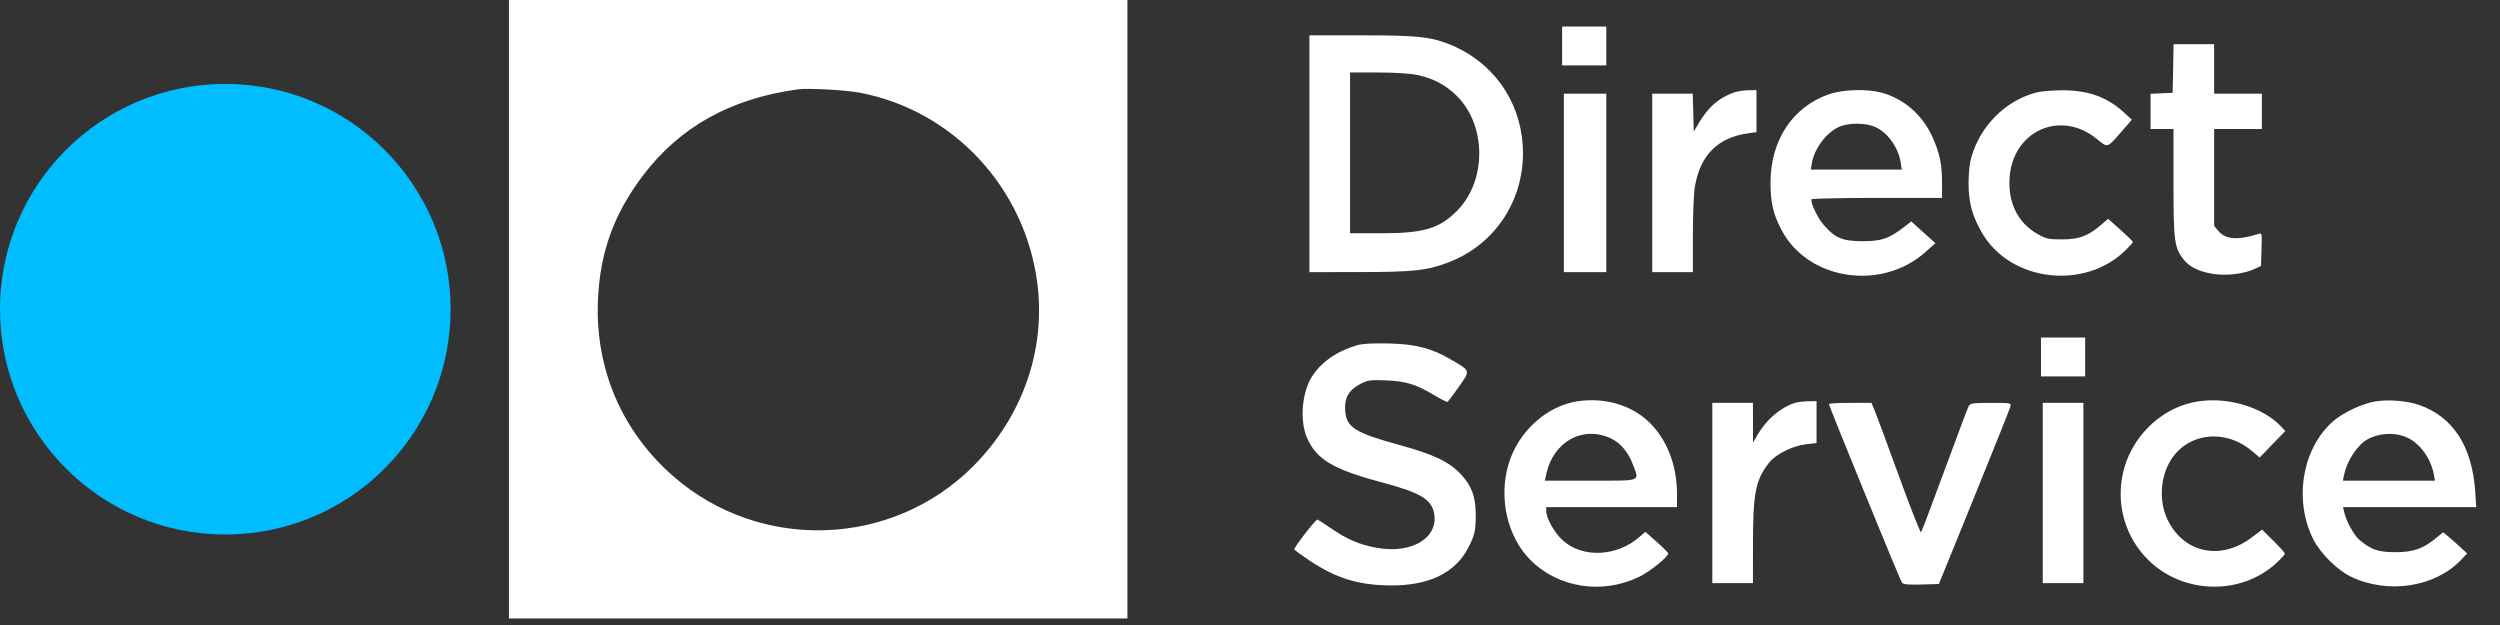 <svg width="128" height="32" viewBox="0 0 128 32" fill="none" xmlns="http://www.w3.org/2000/svg">
    <rect x="0" y="0" width="128" height="32" fill="#333333" stroke="none"/>
    <path fill-rule="evenodd" clip-rule="evenodd" d="M26.058 15.833V31.666H41.891H57.723V15.833V0H41.891H26.058V15.833ZM79.98 2.352V3.348H81.111H82.242V2.352V1.357H81.111H79.98V2.352ZM67.042 7.871V13.933L69.598 13.93C72.377 13.926 73.056 13.853 74.144 13.441C76.608 12.507 78.124 10.133 77.965 7.463C77.824 5.103 76.393 3.131 74.19 2.261C73.223 1.879 72.529 1.809 69.703 1.809H67.042V7.871ZM111.264 3.506L111.239 4.75L110.673 4.777L110.108 4.804V5.704V6.605H110.696H111.283V9.35C111.283 12.329 111.327 12.666 111.779 13.259C112.089 13.665 112.566 13.903 113.309 14.022C113.993 14.131 114.891 14.025 115.431 13.771L115.763 13.615L115.789 12.767C115.815 11.92 115.815 11.92 115.608 11.985C114.592 12.306 113.948 12.26 113.596 11.842L113.364 11.567V9.086V6.605H114.586H115.807V5.7V4.795H114.586H113.364V3.528V2.262H112.327H111.289L111.264 3.506ZM72.573 3.84C73.385 4.012 74.037 4.359 74.595 4.917C76.121 6.445 76.118 9.276 74.59 10.804C73.689 11.706 72.886 11.943 70.735 11.943H69.123V7.826V3.709L70.548 3.711C71.421 3.712 72.205 3.762 72.573 3.84ZM44.045 4.75C48.825 5.67 52.499 9.633 53.115 14.534C53.543 17.933 52.346 21.339 49.834 23.864C45.69 28.031 38.946 28.269 34.496 24.405C31.862 22.118 30.477 18.916 30.612 15.426C30.709 12.936 31.425 10.947 32.942 8.957C34.829 6.482 37.428 5.042 40.85 4.575C41.383 4.502 43.306 4.608 44.045 4.75ZM88.746 4.747C87.975 5.031 87.455 5.491 86.968 6.319L86.72 6.74L86.695 5.768L86.669 4.795H85.631H84.594V9.364V13.933H85.634H86.675V12.056C86.676 11.023 86.719 9.914 86.772 9.59C87.036 7.957 87.936 7.045 89.502 6.825L89.932 6.765V5.69V4.614L89.502 4.62C89.266 4.624 88.926 4.681 88.746 4.747ZM93.632 4.829C91.767 5.487 90.65 7.186 90.65 9.364C90.65 10.379 90.79 10.973 91.223 11.79C92.576 14.346 96.326 14.916 98.58 12.908L99.092 12.451L98.475 11.894L97.858 11.338L97.446 11.654C96.707 12.221 96.322 12.35 95.361 12.349C94.343 12.349 93.969 12.195 93.388 11.534C93.08 11.185 92.737 10.485 92.737 10.207C92.737 10.166 94.243 10.133 96.084 10.133H99.432V9.368C99.432 8.401 99.308 7.815 98.931 6.991C98.415 5.866 97.463 5.044 96.324 4.74C95.571 4.54 94.336 4.58 93.632 4.829ZM104.227 4.743C102.655 5.18 101.407 6.431 100.933 8.046C100.844 8.349 100.79 8.869 100.791 9.403C100.794 10.398 100.996 11.119 101.514 11.98C102.984 14.426 106.733 14.858 108.818 12.823C109.03 12.617 109.203 12.421 109.203 12.389C109.203 12.357 108.918 12.077 108.57 11.768L107.936 11.205L107.564 11.523C106.907 12.086 106.452 12.255 105.584 12.257C104.89 12.259 104.767 12.232 104.317 11.979C103.328 11.421 102.815 10.402 102.888 9.139C103.029 6.708 105.489 5.592 107.357 7.113C107.939 7.587 107.863 7.613 108.69 6.66L109.152 6.127L108.709 5.726C107.845 4.944 106.872 4.609 105.497 4.622C105.022 4.627 104.451 4.681 104.227 4.743ZM80.07 9.364V13.933H81.156H82.242V9.364V4.795H81.156H80.07V9.364ZM96.053 6.521C96.675 6.822 97.194 7.56 97.314 8.315L97.374 8.685H95.043H92.713L92.766 8.359C92.884 7.63 93.496 6.803 94.139 6.505C94.648 6.269 95.548 6.276 96.053 6.521ZM104.498 18.276V19.271H105.629H106.76V18.276V17.28H105.629H104.498V18.276ZM69.485 17.675C68.454 17.975 67.64 18.541 67.171 19.283C66.66 20.09 66.54 21.523 66.909 22.392C67.386 23.514 68.24 24.027 70.729 24.69C72.72 25.221 73.291 25.558 73.427 26.285C73.66 27.53 72.298 28.362 70.529 28.054C69.647 27.901 69.008 27.634 68.201 27.085C67.809 26.818 67.472 26.599 67.454 26.599C67.351 26.599 66.224 28.058 66.27 28.132C66.3 28.181 66.659 28.442 67.068 28.713C68.438 29.62 69.554 29.96 71.204 29.974C73.141 29.99 74.496 29.338 75.16 28.071C75.504 27.414 75.557 27.186 75.557 26.353C75.557 25.444 75.359 24.896 74.817 24.303C74.229 23.66 73.416 23.267 71.702 22.797C69.359 22.155 68.933 21.886 68.872 21.011C68.827 20.366 69.063 19.961 69.667 19.649C70.031 19.462 70.168 19.444 70.978 19.476C71.997 19.518 72.525 19.683 73.474 20.258C73.793 20.451 74.082 20.592 74.117 20.571C74.152 20.549 74.41 20.206 74.691 19.808C75.284 18.967 75.29 18.996 74.378 18.457C73.324 17.835 72.518 17.619 71.114 17.586C70.293 17.567 69.758 17.596 69.485 17.675ZM80.779 20.544C79.183 20.78 77.722 22.111 77.235 23.769C76.723 25.512 77.178 27.492 78.361 28.675C79.785 30.099 82.025 30.447 83.915 29.538C84.482 29.265 85.409 28.517 85.409 28.331C85.409 28.292 85.146 28.028 84.825 27.745L84.242 27.23L83.943 27.491C82.776 28.51 81.014 28.585 80.005 27.658C79.582 27.27 79.168 26.535 79.167 26.169L79.166 25.966H82.513H85.861V25.257C85.861 23.912 85.411 22.67 84.604 21.787C83.695 20.792 82.255 20.324 80.779 20.544ZM112.641 20.538C111.608 20.677 110.67 21.166 109.914 21.959C108.109 23.851 108.137 26.817 109.976 28.655C111.751 30.43 114.727 30.507 116.554 28.824C116.79 28.607 116.984 28.392 116.984 28.348C116.984 28.304 116.722 28.009 116.402 27.692L115.821 27.116L115.263 27.536C113.675 28.73 111.763 28.299 110.96 26.565C110.568 25.718 110.595 24.619 111.029 23.763C111.834 22.178 113.875 21.87 115.327 23.113L115.693 23.426L116.351 22.747L117.009 22.069L116.793 21.838C115.891 20.879 114.153 20.334 112.641 20.538ZM121.646 20.548C120.997 20.642 119.972 21.119 119.464 21.561C117.875 22.946 117.426 25.603 118.443 27.617C118.799 28.323 119.662 29.183 120.35 29.517C122.249 30.439 124.673 30.07 126.017 28.656L126.319 28.337L125.927 27.976C125.711 27.777 125.433 27.533 125.31 27.433L125.087 27.253L124.714 27.558C124.051 28.102 123.556 28.272 122.638 28.272C121.765 28.272 121.403 28.147 120.8 27.64C120.521 27.405 120.125 26.681 120.022 26.215L119.966 25.966H123.374H126.782L126.73 25.169C126.58 22.856 125.587 21.326 123.852 20.733C123.233 20.521 122.342 20.446 121.646 20.548ZM91.922 20.622C91.182 20.848 90.453 21.465 89.99 22.256L89.752 22.664L89.752 21.646L89.751 20.628H88.711H87.671V25.242V29.856H88.711H89.751L89.752 27.843C89.755 25.22 89.884 24.575 90.581 23.687C90.922 23.253 91.784 22.824 92.473 22.746L93.008 22.686V21.612V20.538L92.579 20.545C92.342 20.549 92.047 20.584 91.922 20.622ZM93.641 20.686C93.641 20.79 97.288 29.717 97.38 29.837C97.444 29.921 97.717 29.946 98.37 29.927L99.271 29.902L101.073 25.468C102.064 23.03 102.899 20.944 102.927 20.832C102.98 20.629 102.974 20.628 101.933 20.628C101 20.628 100.876 20.646 100.794 20.799C100.745 20.892 100.189 22.368 99.56 24.078C98.932 25.788 98.39 27.217 98.357 27.253C98.324 27.289 97.812 25.986 97.219 24.358C96.627 22.729 96.07 21.224 95.981 21.012L95.82 20.628H94.731C94.131 20.628 93.641 20.654 93.641 20.686ZM104.589 25.242V29.856H105.629H106.67V25.242V20.628H105.629H104.589V25.242ZM82.49 22.452C82.971 22.68 83.368 23.154 83.601 23.775C83.938 24.676 84.112 24.609 81.437 24.609H79.094L79.178 24.237C79.548 22.59 81.064 21.773 82.49 22.452ZM123.316 22.437C123.952 22.762 124.471 23.51 124.617 24.315L124.67 24.609H122.312H119.955L120.017 24.315C120.173 23.565 120.719 22.75 121.247 22.477C121.892 22.143 122.708 22.127 123.316 22.437Z" fill="white"/>
    <path d="M11.535 27.367C17.906 27.367 23.071 22.202 23.071 15.831C23.071 9.46 17.906 4.296 11.535 4.296C5.165 4.296 0 9.46 0 15.831C0 22.202 5.165 27.367 11.535 27.367Z" fill="#00BDFF"/>
</svg>
